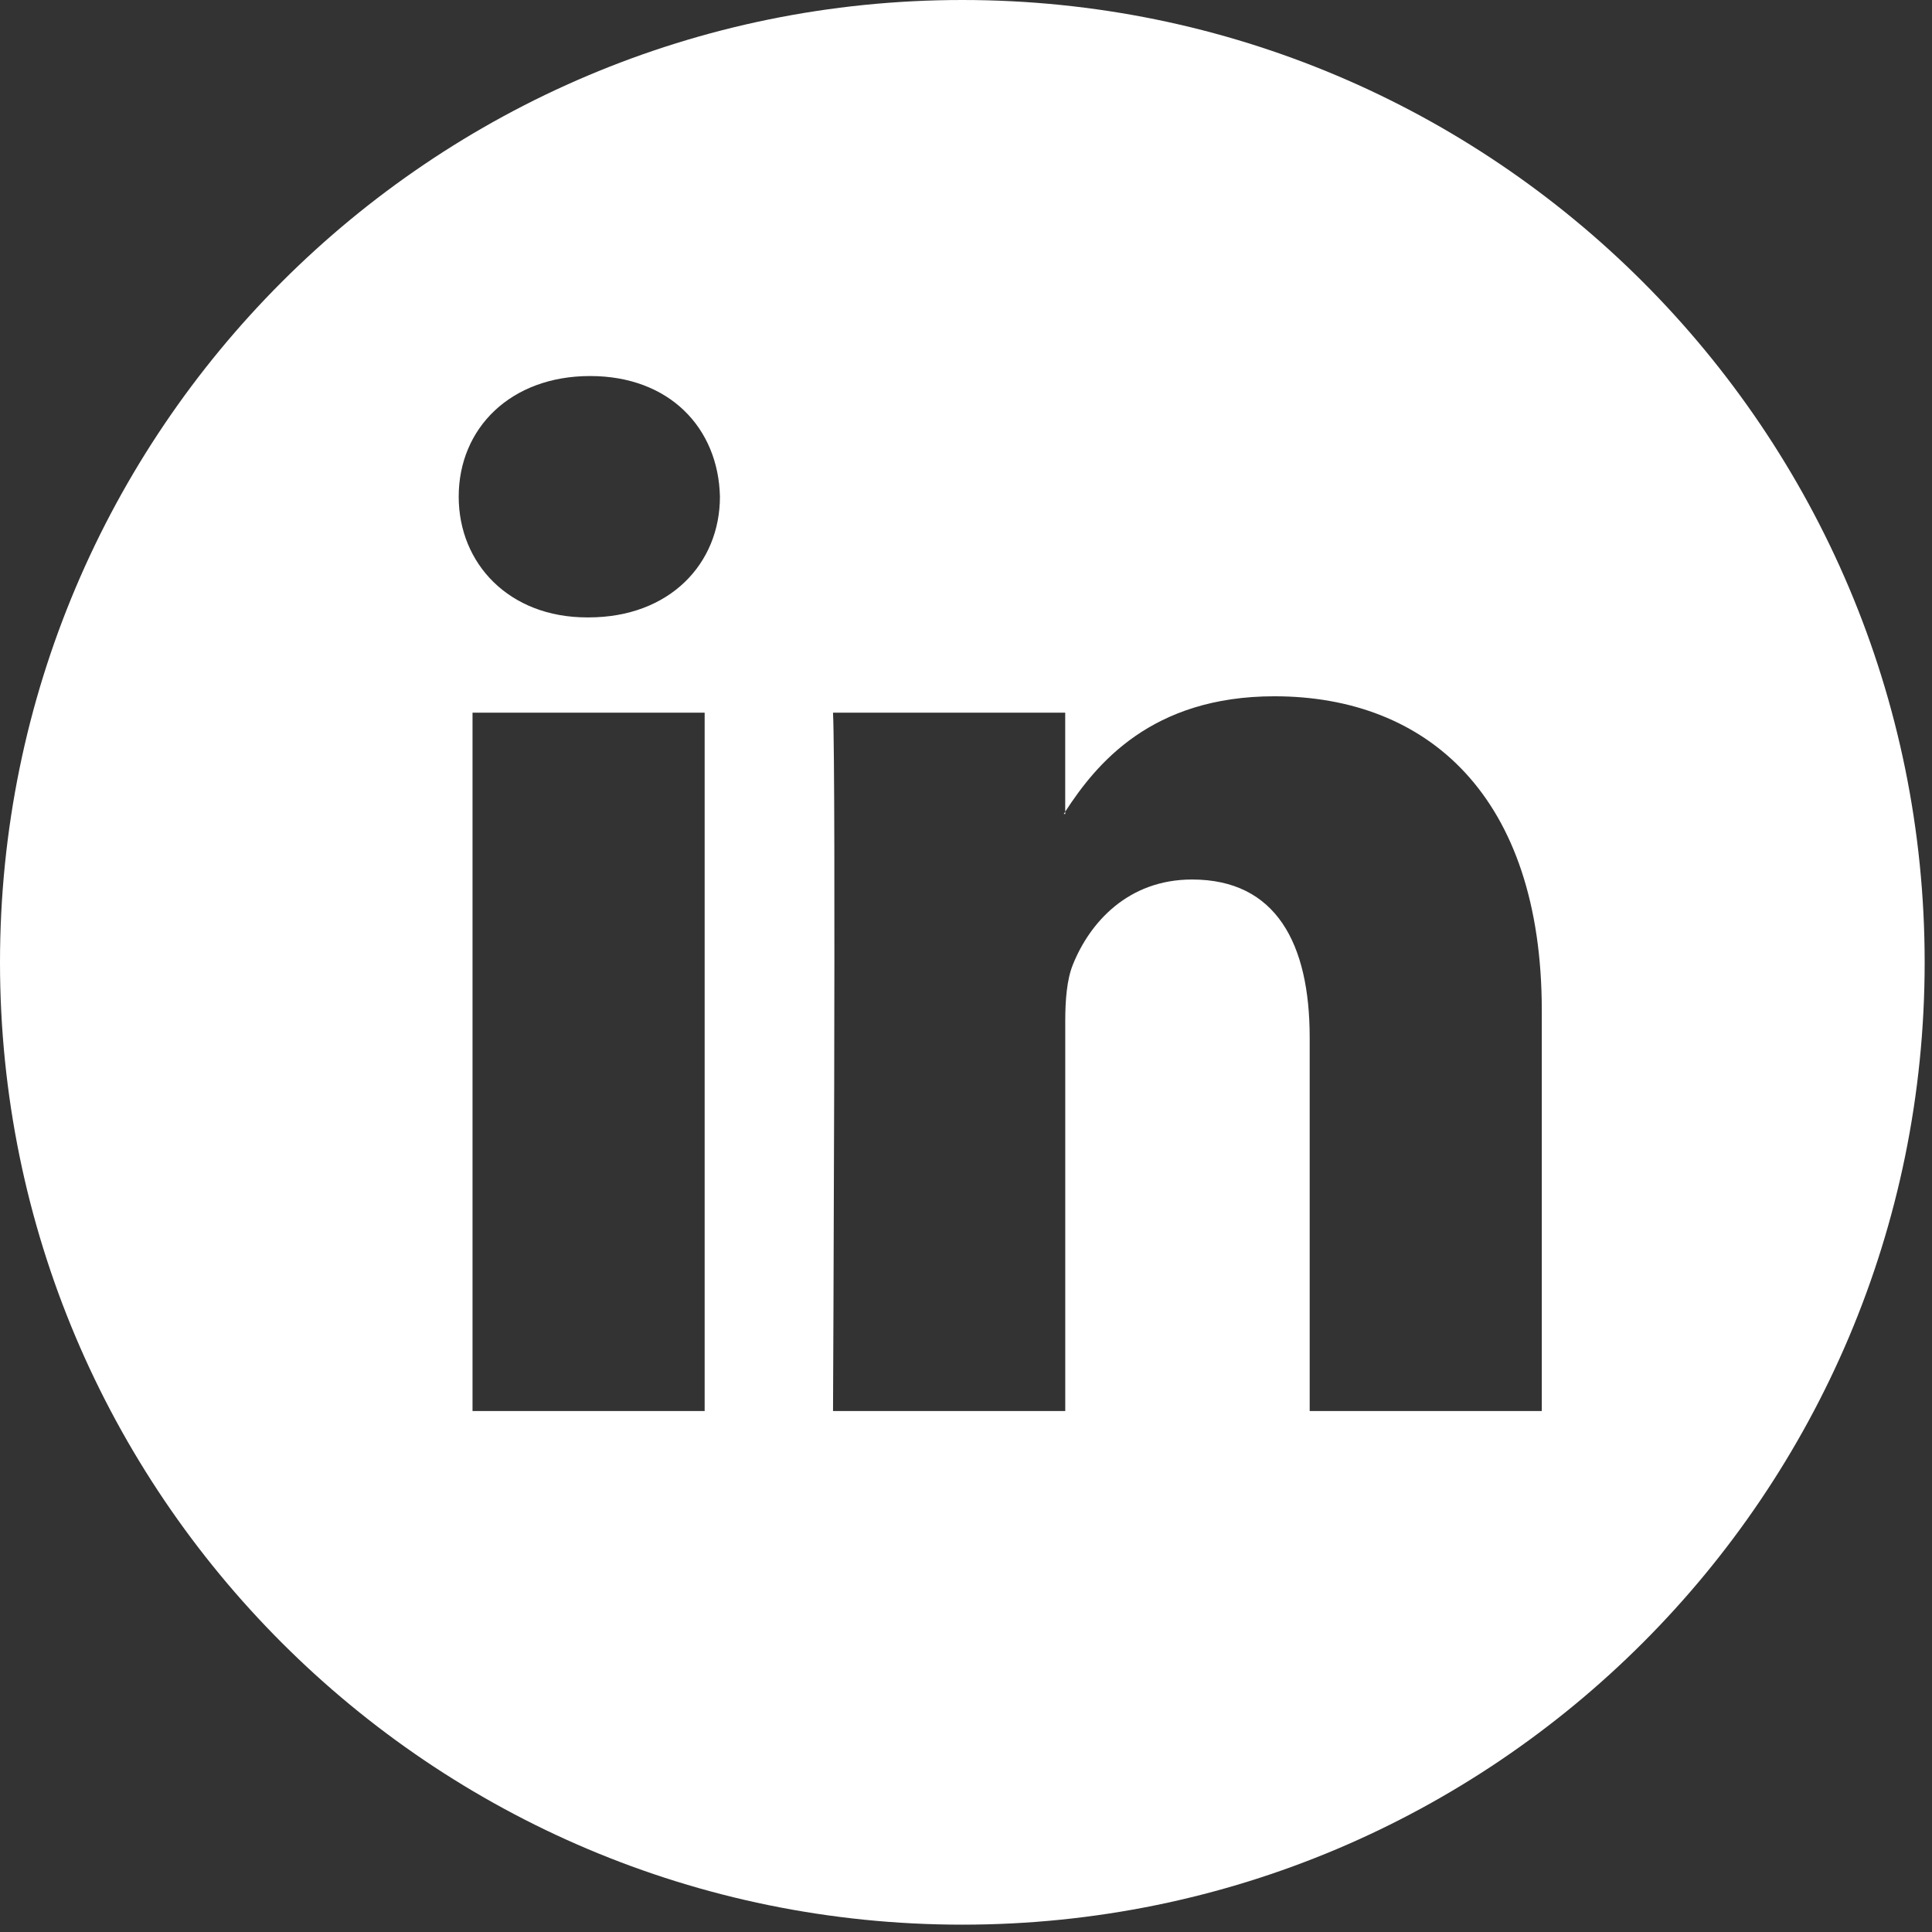 <?xml version="1.0" encoding="UTF-8"?> <svg xmlns="http://www.w3.org/2000/svg" width="99" height="99" viewBox="0 0 99 99" fill="none"><rect x="0" y="0" width="99" height="99" fill="#333333" stroke="none"/> <path d="M54.586 41.71V41.594C54.562 41.632 54.531 41.673 54.508 41.71H54.586Z" fill="white"></path> <path d="M49.312 0C22.078 0 0 22.078 0 49.312C0 76.546 22.078 98.624 49.312 98.624C76.546 98.624 98.624 76.546 98.624 49.312C98.624 22.078 76.546 0 49.312 0ZM36.108 72.304H24.213V36.52H36.108V72.304ZM30.161 31.637H30.081C26.091 31.637 23.505 28.886 23.505 25.451C23.505 21.94 26.168 19.269 30.239 19.269C34.31 19.269 36.813 21.939 36.891 25.451C36.891 28.887 34.311 31.637 30.161 31.637ZM79.007 72.304H67.111V53.159C67.111 48.35 65.39 45.068 61.085 45.068C57.798 45.068 55.842 47.28 54.981 49.42C54.667 50.185 54.586 51.25 54.586 52.32V72.304H42.686C42.686 72.304 42.846 39.879 42.686 36.52H54.584V41.592C56.165 39.157 58.988 35.679 65.307 35.679C73.136 35.679 79.005 40.793 79.005 51.785V72.304H79.007Z" fill="white"></path> </svg> 